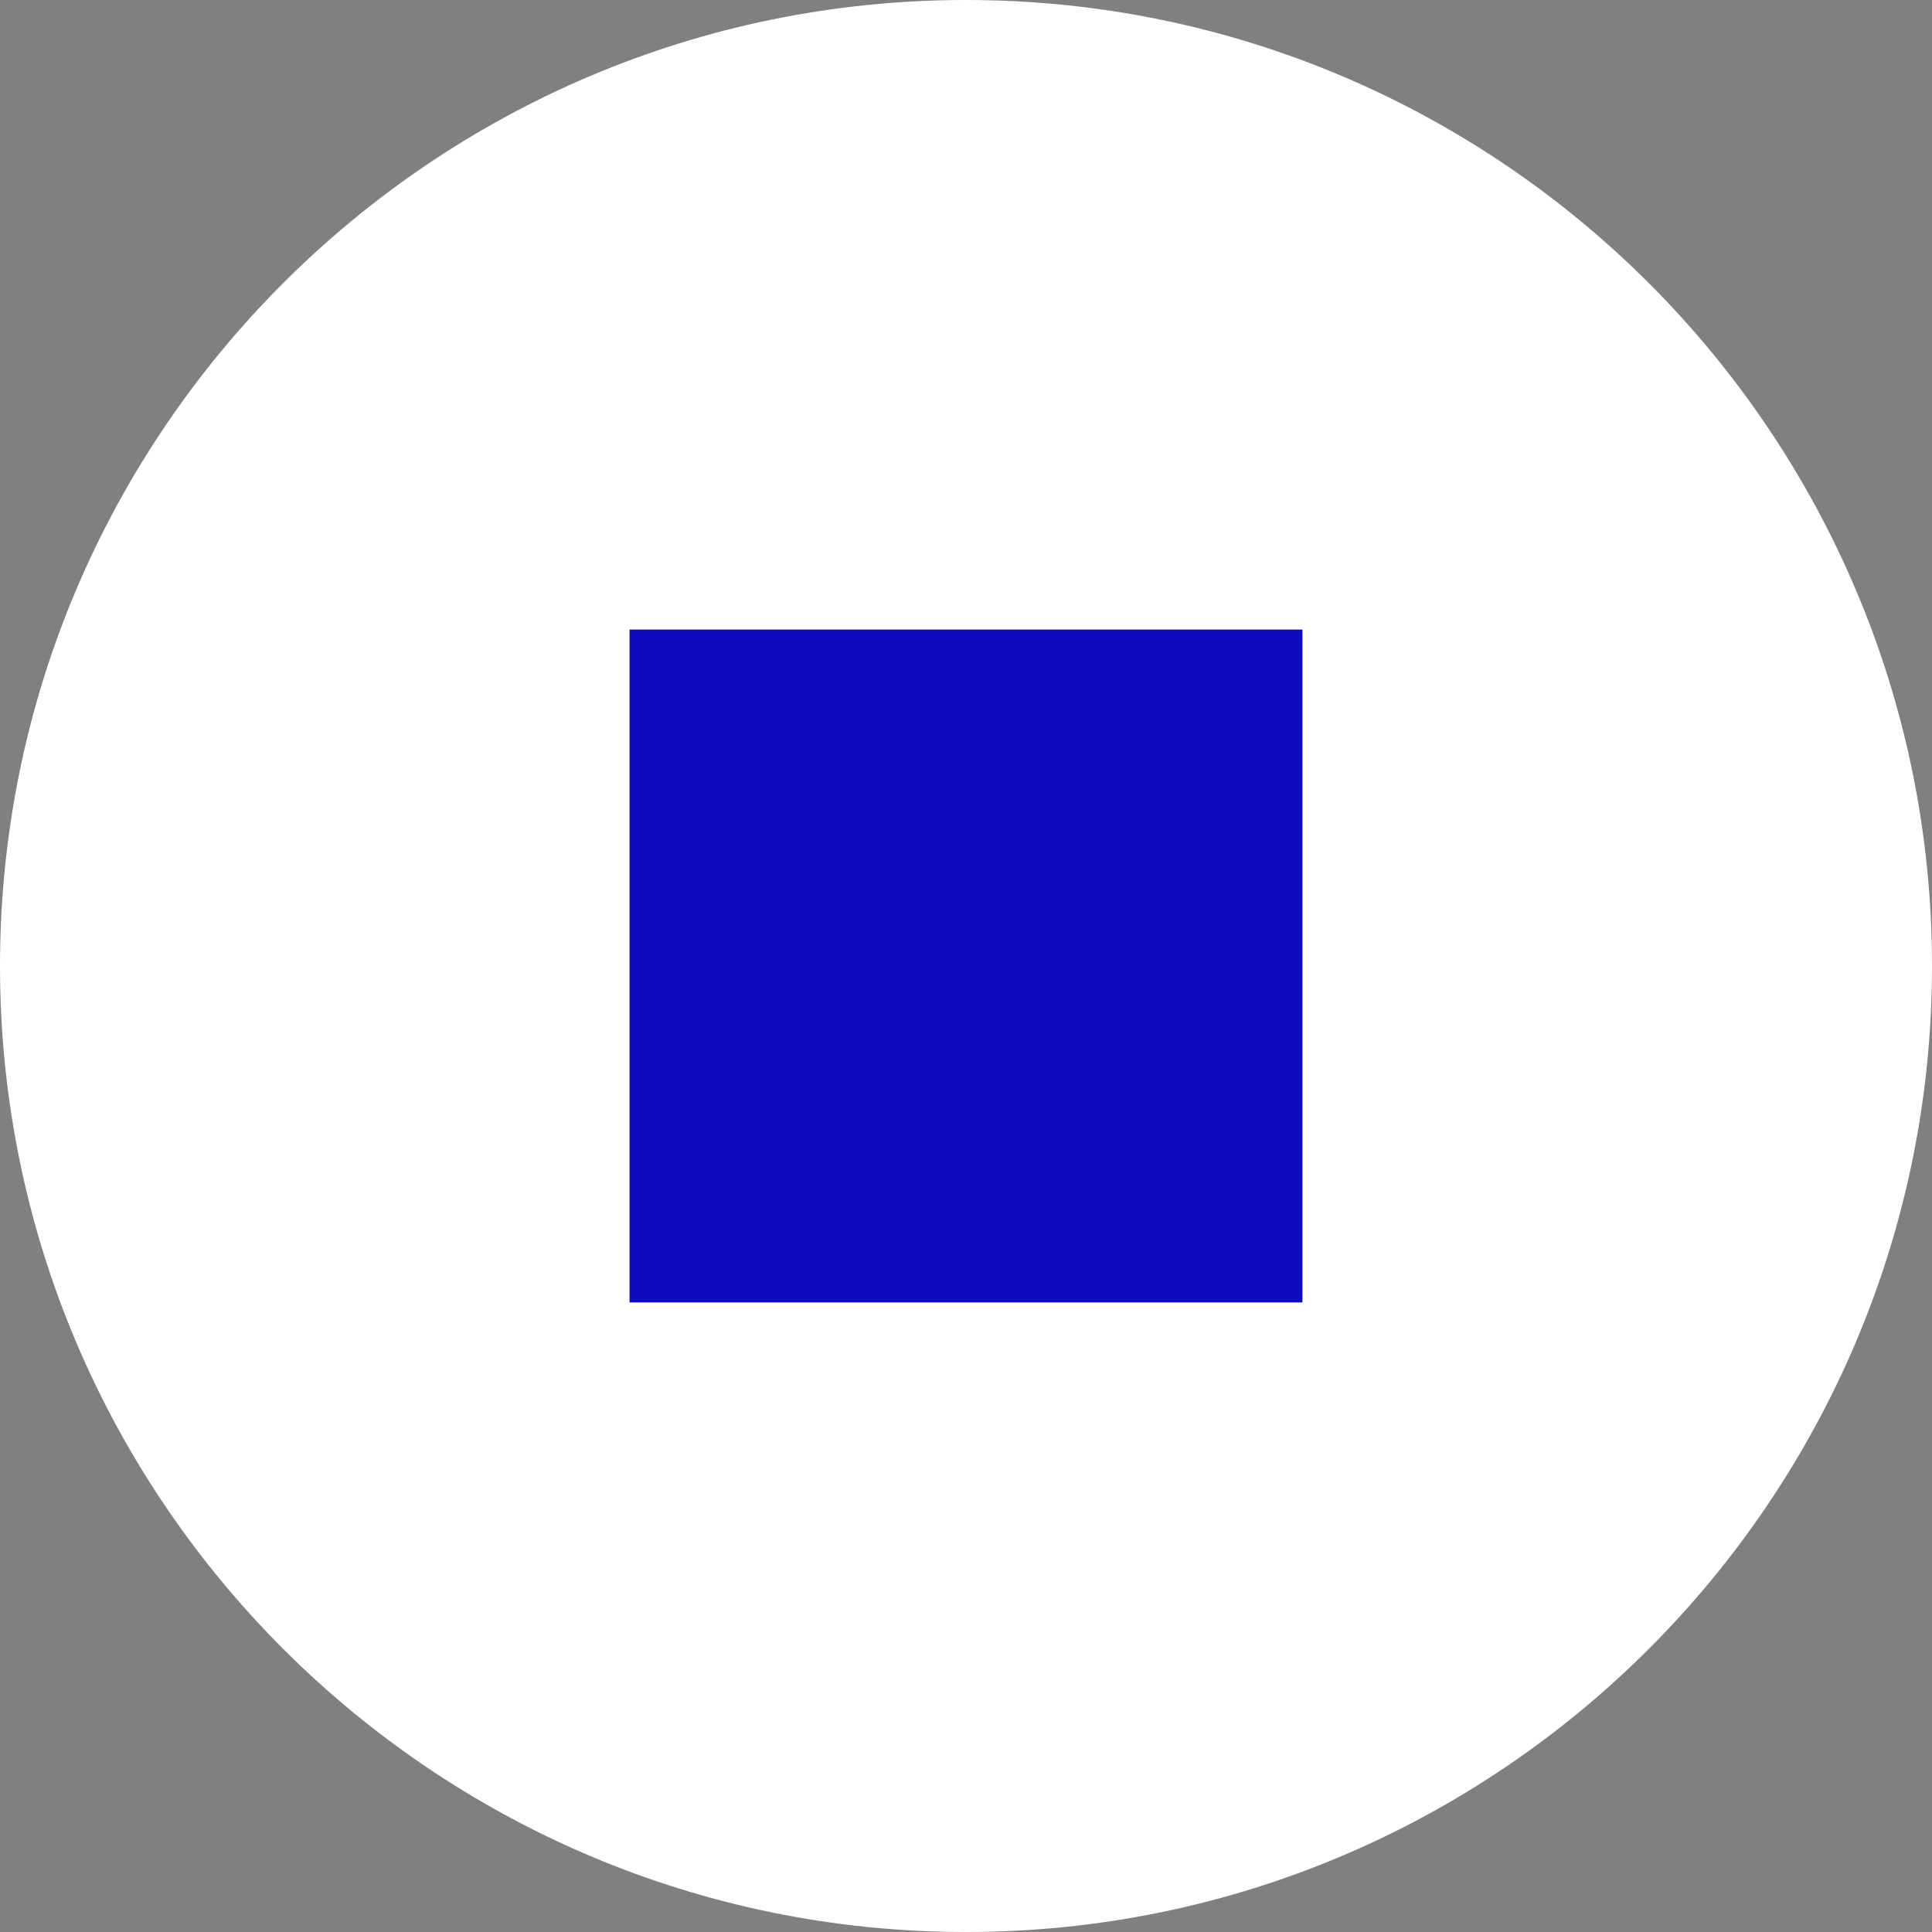 <?xml version="1.0" encoding="utf-8"?>
<!-- Generator: Adobe Illustrator 24.0.2, SVG Export Plug-In . SVG Version: 6.00 Build 0)  -->
<svg version="1.1" id="Calque_1" xmlns="http://www.w3.org/2000/svg" xmlns:xlink="http://www.w3.org/1999/xlink" x="0px" y="0px"
	 viewBox="0 0 58 58" style="enable-background:new 0 0 58 58;" xml:space="preserve">
<rect x="0" y="0" width="58" height="58" fill="#808080" stroke="none"/>
<style type="text/css">
	.st0{fill-rule:evenodd;clip-rule:evenodd;fill:#FFFFFF;}
	.st1{fill:#0D0AC0;}
</style>
<g>
	<path class="st0" d="M29,0c16,0,29,13,29,29S45,58,29,58S0,45,0,29S13,0,29,0z"/>
</g>
<rect x="18.9" y="18.9" class="st1" width="20.2" height="20.2"/>
</svg>
